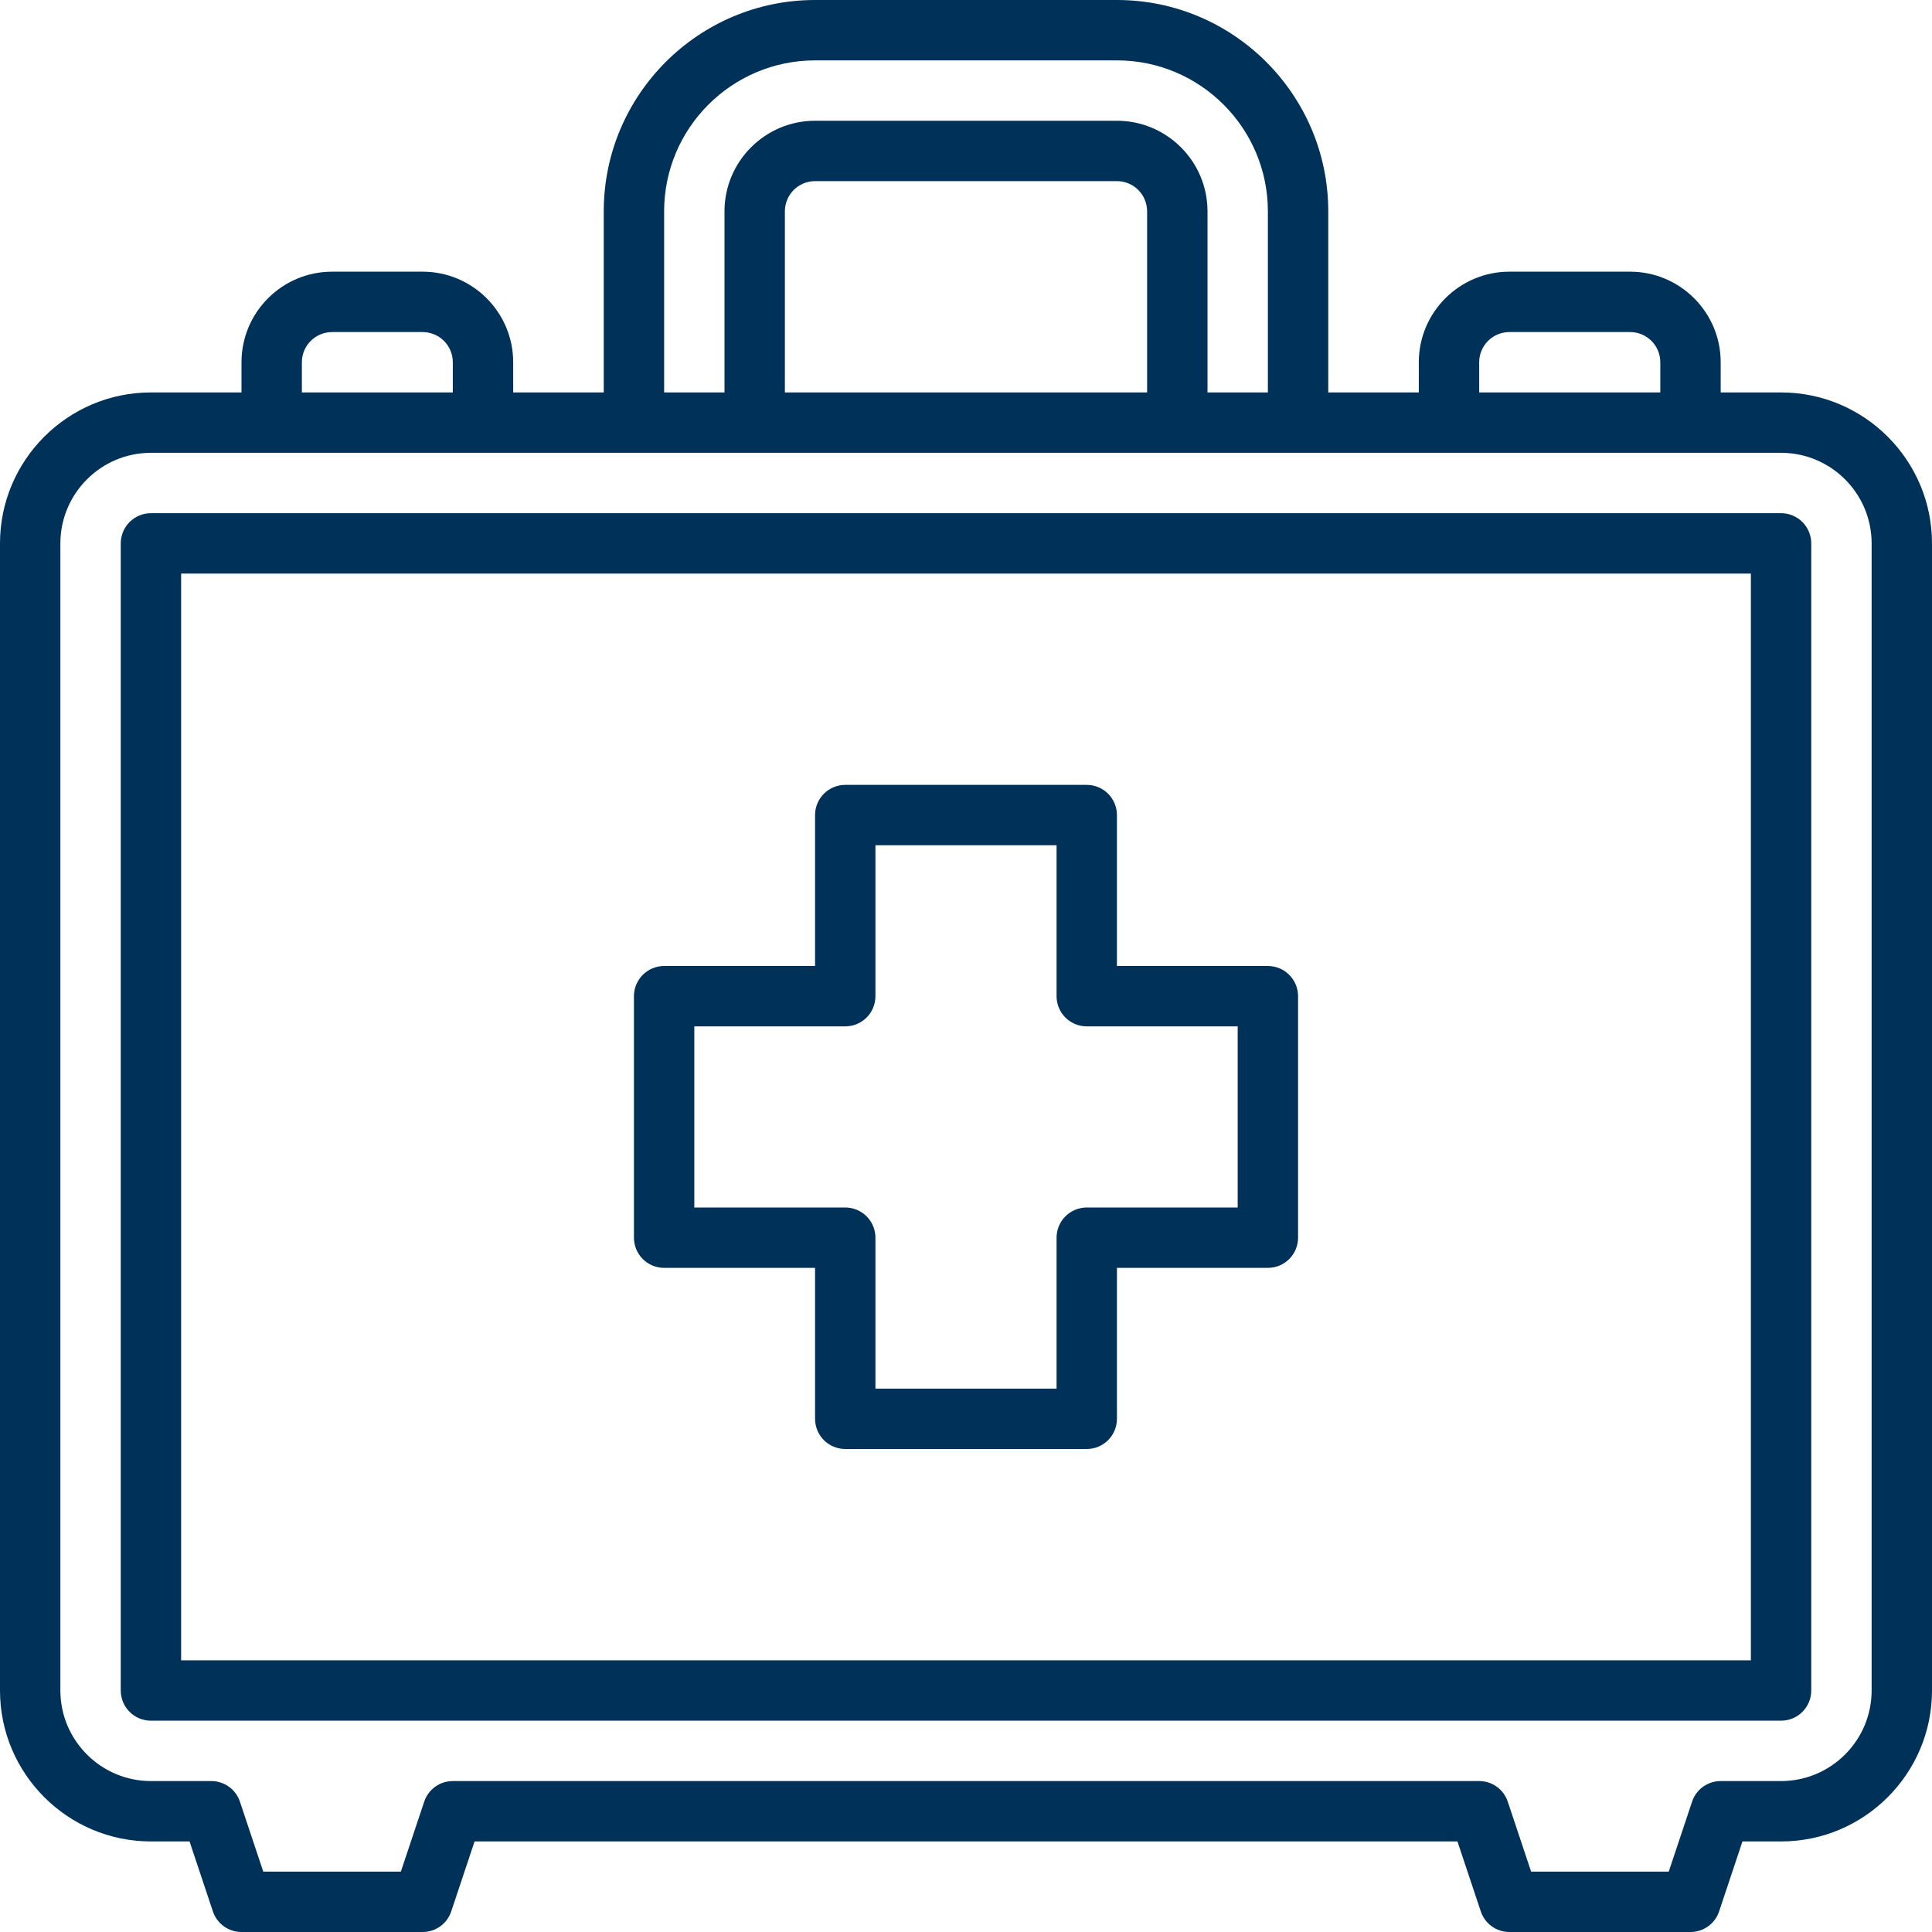<svg width="80" height="80" viewBox="0 0 80 80" fill="none" xmlns="http://www.w3.org/2000/svg">
<path d="M73.75 21.25H6.25C5.918 21.25 5.601 21.382 5.366 21.616C5.132 21.851 5 22.169 5 22.5V70C5 70.332 5.132 70.65 5.366 70.884C5.601 71.118 5.918 71.25 6.25 71.25H73.75C74.082 71.25 74.4 71.118 74.634 70.884C74.868 70.65 75 70.332 75 70V22.5C75 22.169 74.868 21.851 74.634 21.616C74.4 21.382 74.082 21.25 73.75 21.25ZM72.5 68.75H7.5V23.75H72.5V68.75Z" fill="#003159"/>
<path d="M27.5 52.5H33.75V58.75C33.75 59.081 33.882 59.4 34.116 59.634C34.35 59.868 34.669 60 35 60H45C45.331 60 45.65 59.868 45.884 59.634C46.118 59.4 46.25 59.081 46.25 58.75V52.5H52.5C52.831 52.5 53.15 52.368 53.384 52.134C53.618 51.9 53.75 51.581 53.75 51.25V41.25C53.75 40.919 53.618 40.6 53.384 40.366C53.15 40.132 52.831 40 52.5 40H46.25V33.75C46.25 33.419 46.118 33.1 45.884 32.866C45.65 32.632 45.331 32.5 45 32.5H35C34.669 32.5 34.35 32.632 34.116 32.866C33.882 33.1 33.75 33.419 33.75 33.75V40H27.5C27.169 40 26.851 40.132 26.616 40.366C26.382 40.6 26.25 40.919 26.25 41.25V51.25C26.25 51.581 26.382 51.9 26.616 52.134C26.851 52.368 27.169 52.5 27.5 52.5ZM28.75 42.5H35C35.331 42.5 35.65 42.368 35.884 42.134C36.118 41.9 36.25 41.581 36.25 41.25V35H43.75V41.25C43.75 41.581 43.882 41.9 44.116 42.134C44.35 42.368 44.669 42.5 45 42.5H51.25V50H45C44.669 50 44.35 50.132 44.116 50.366C43.882 50.6 43.75 50.919 43.75 51.25V57.5H36.25V51.25C36.25 50.919 36.118 50.6 35.884 50.366C35.65 50.132 35.331 50 35 50H28.75V42.5Z" fill="#003159"/>
<path d="M73.75 16.25H71.25V15C71.25 12.932 69.567 11.25 67.5 11.25H62.5C60.432 11.25 58.75 12.932 58.75 15V16.25H55V8.75C55 3.926 51.074 0 46.25 0H33.75C28.926 0 25 3.926 25 8.75V16.25H21.25V15C21.25 12.932 19.567 11.25 17.5 11.25H13.75C11.682 11.25 10 12.932 10 15V16.25H6.25C2.804 16.25 0 19.054 0 22.5V70C0 73.446 2.804 76.25 6.25 76.25H7.849L8.815 79.145C8.897 79.394 9.056 79.611 9.269 79.764C9.482 79.918 9.738 80 10 80H17.5C17.762 80 18.018 79.918 18.231 79.764C18.444 79.611 18.602 79.394 18.685 79.145L19.651 76.25H60.35L61.316 79.145C61.398 79.394 61.557 79.611 61.769 79.764C61.982 79.918 62.238 80.001 62.5 80H70C70.262 80 70.518 79.918 70.731 79.764C70.944 79.611 71.103 79.394 71.185 79.145L72.151 76.25H73.75C77.196 76.25 80 73.446 80 70V22.5C80 19.054 77.196 16.25 73.75 16.25ZM61.25 15C61.25 14.668 61.382 14.351 61.616 14.116C61.85 13.882 62.169 13.75 62.5 13.75H67.5C67.832 13.75 68.15 13.882 68.384 14.116C68.618 14.351 68.75 14.668 68.75 15V16.25H61.25V15ZM27.5 8.75C27.5 5.304 30.304 2.5 33.75 2.5H46.25C49.696 2.5 52.5 5.304 52.5 8.75V16.25H50V8.75C50 6.683 48.318 5 46.25 5H33.75C31.683 5 30 6.683 30 8.75V16.25H27.5V8.75ZM32.5 16.25V8.75C32.5 8.418 32.632 8.101 32.866 7.866C33.1 7.632 33.419 7.5 33.75 7.5H46.25C46.581 7.5 46.9 7.632 47.134 7.866C47.368 8.101 47.5 8.418 47.5 8.75V16.25H32.5ZM12.5 15C12.5 14.668 12.632 14.351 12.866 14.116C13.101 13.882 13.418 13.75 13.75 13.75H17.5C17.831 13.75 18.149 13.882 18.384 14.116C18.618 14.351 18.75 14.668 18.75 15V16.25H12.5V15ZM77.5 70C77.5 72.067 75.817 73.75 73.75 73.75H71.25C70.988 73.75 70.732 73.832 70.519 73.986C70.306 74.139 70.147 74.356 70.065 74.605L69.099 77.5H63.4L62.434 74.605C62.352 74.356 62.193 74.139 61.98 73.986C61.768 73.832 61.512 73.75 61.25 73.75H18.75C18.488 73.75 18.232 73.832 18.019 73.986C17.806 74.139 17.647 74.356 17.565 74.605L16.599 77.5H10.901L9.935 74.605C9.852 74.356 9.694 74.139 9.481 73.986C9.268 73.832 9.012 73.75 8.75 73.75H6.25C4.183 73.75 2.5 72.067 2.5 70V22.5C2.5 20.433 4.183 18.75 6.25 18.75H73.75C75.817 18.75 77.5 20.433 77.5 22.5V70Z" fill="#003159"/>
</svg>
